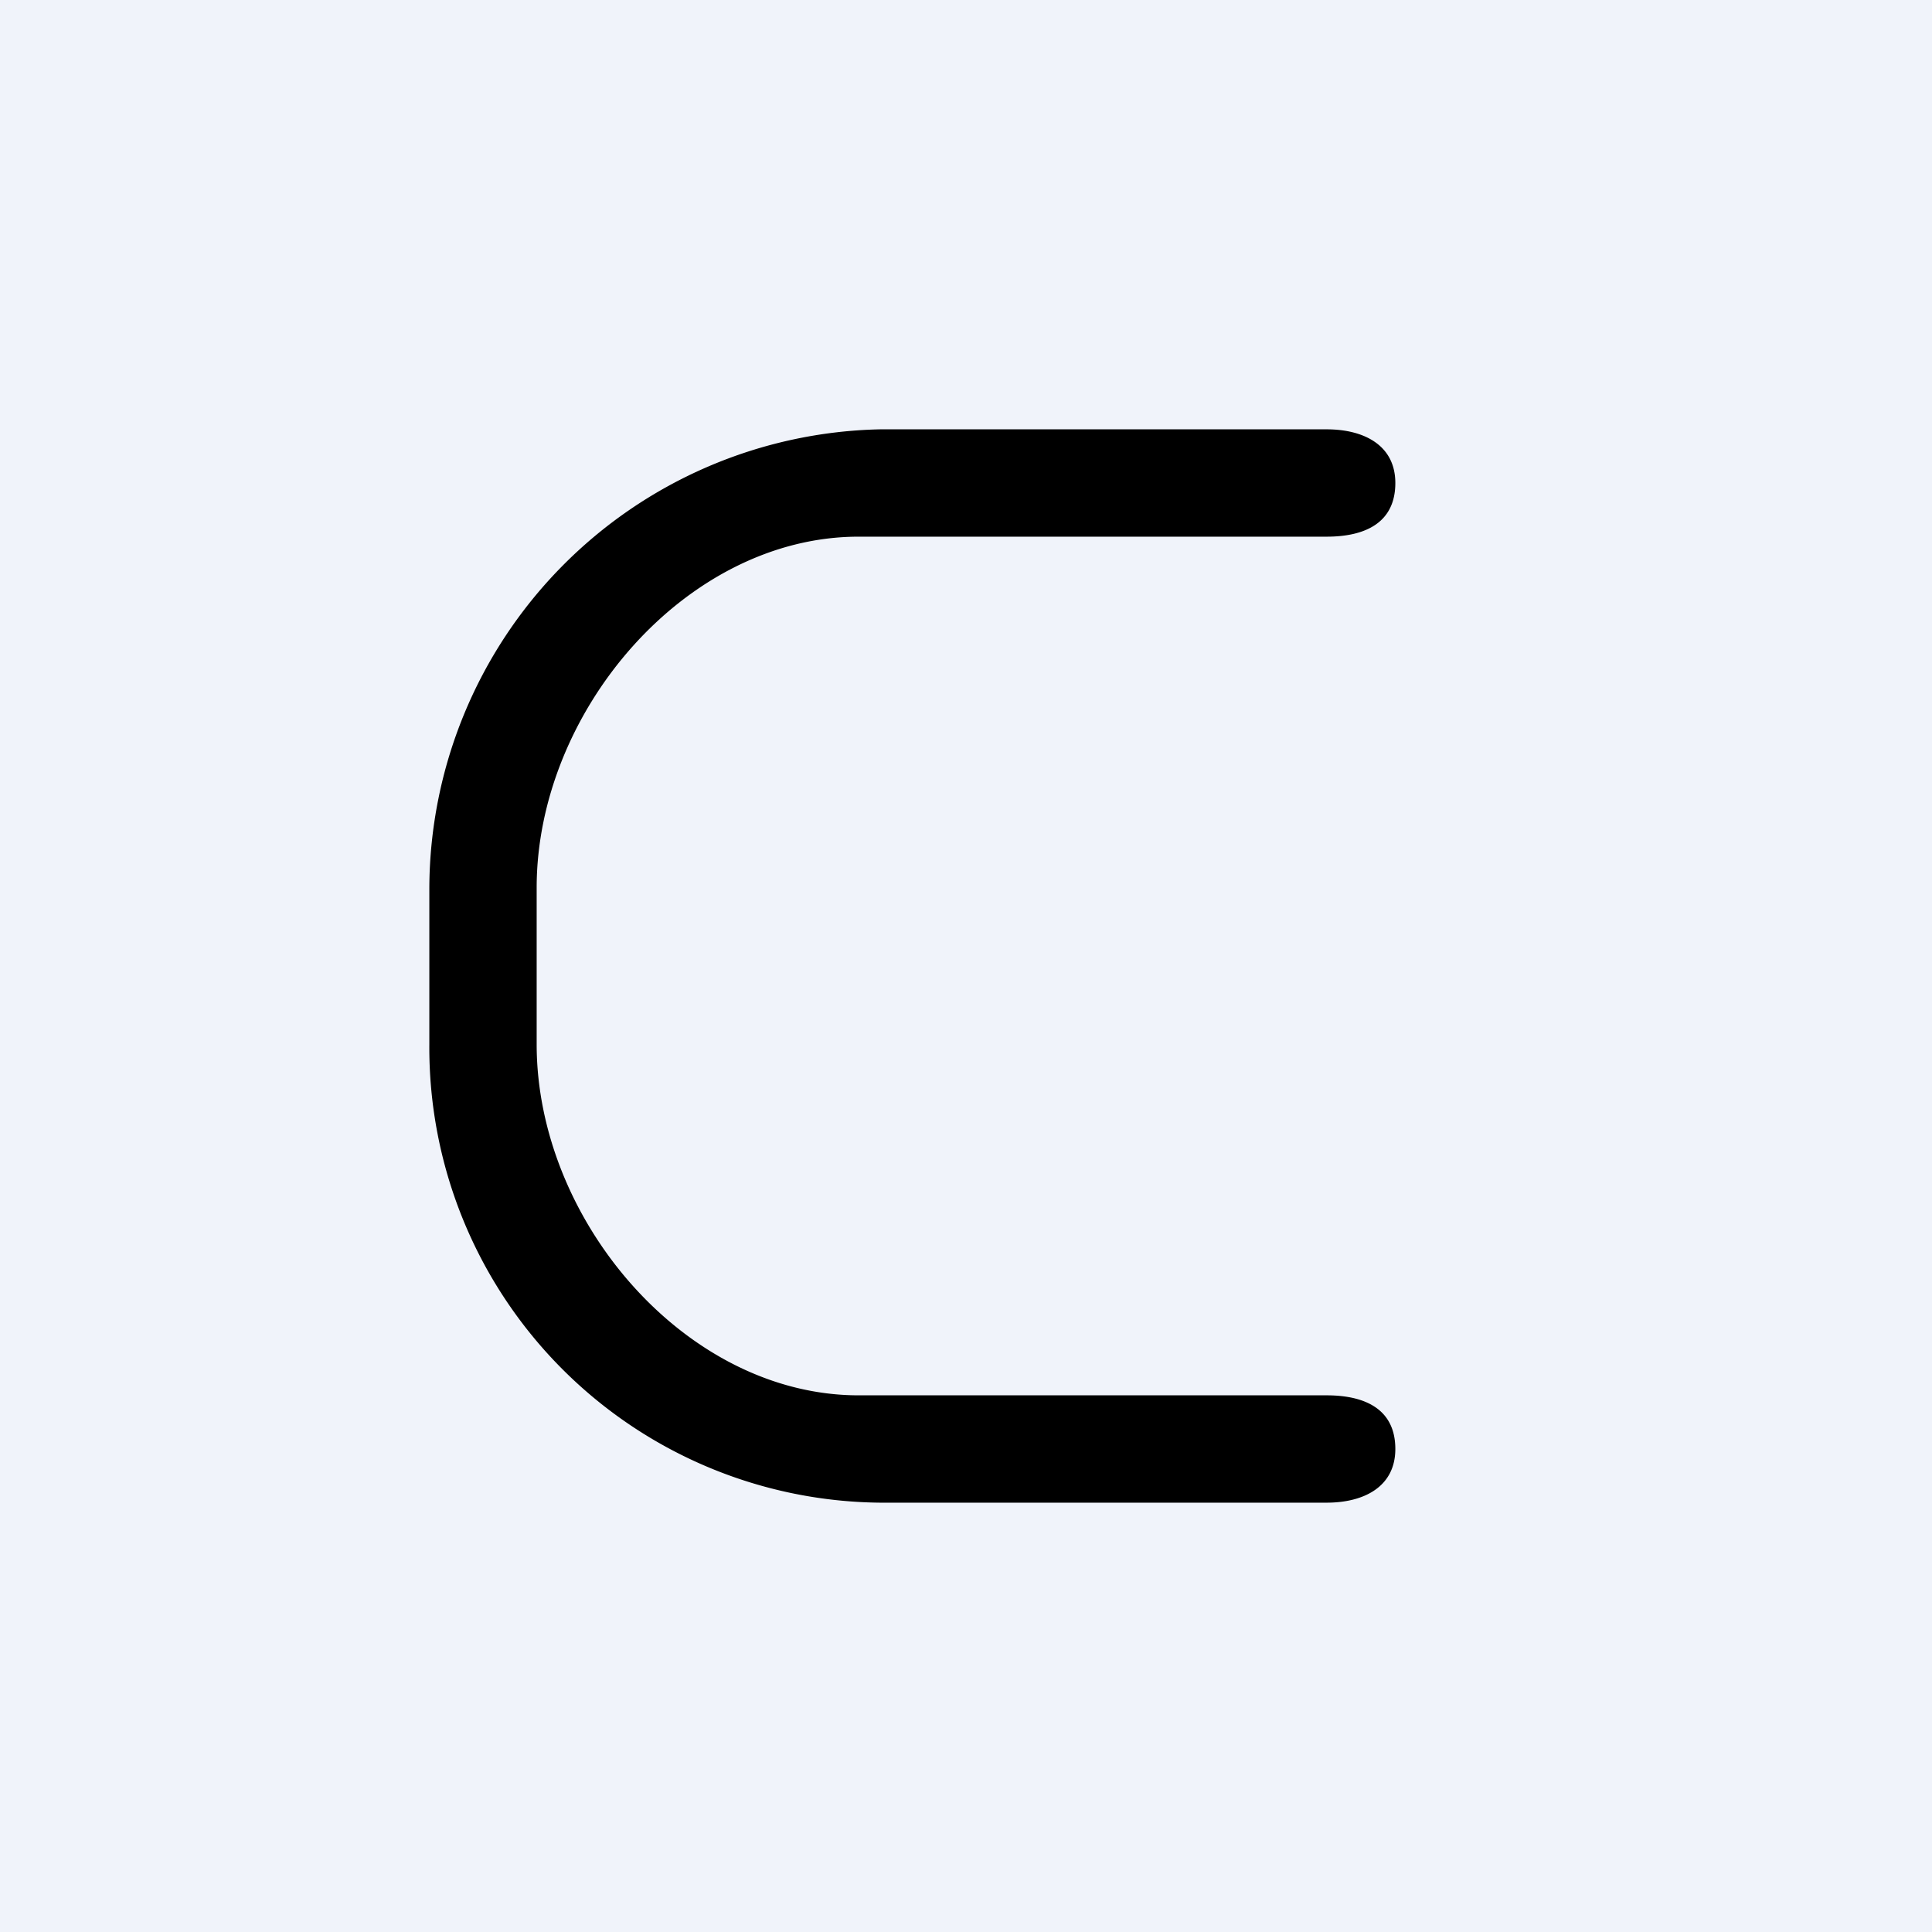 <!-- by TradingView --><svg width="18" height="18" viewBox="0 0 18 18" xmlns="http://www.w3.org/2000/svg"><path fill="#F0F3FA" d="M0 0h18v18H0z"/><path d="M8.2 14A4.24 4.24 0 0 1 4 9.73V8.27A4.29 4.29 0 0 1 8.2 4h4.16c.35 0 .64.15.64.5 0 .37-.28.5-.64.5H8C6.39 5 5 6.63 5 8.27v1.46C5 11.37 6.39 13 8 13h4.36c.36 0 .64.13.64.5 0 .35-.29.5-.64.5H8.19Z"/></svg>